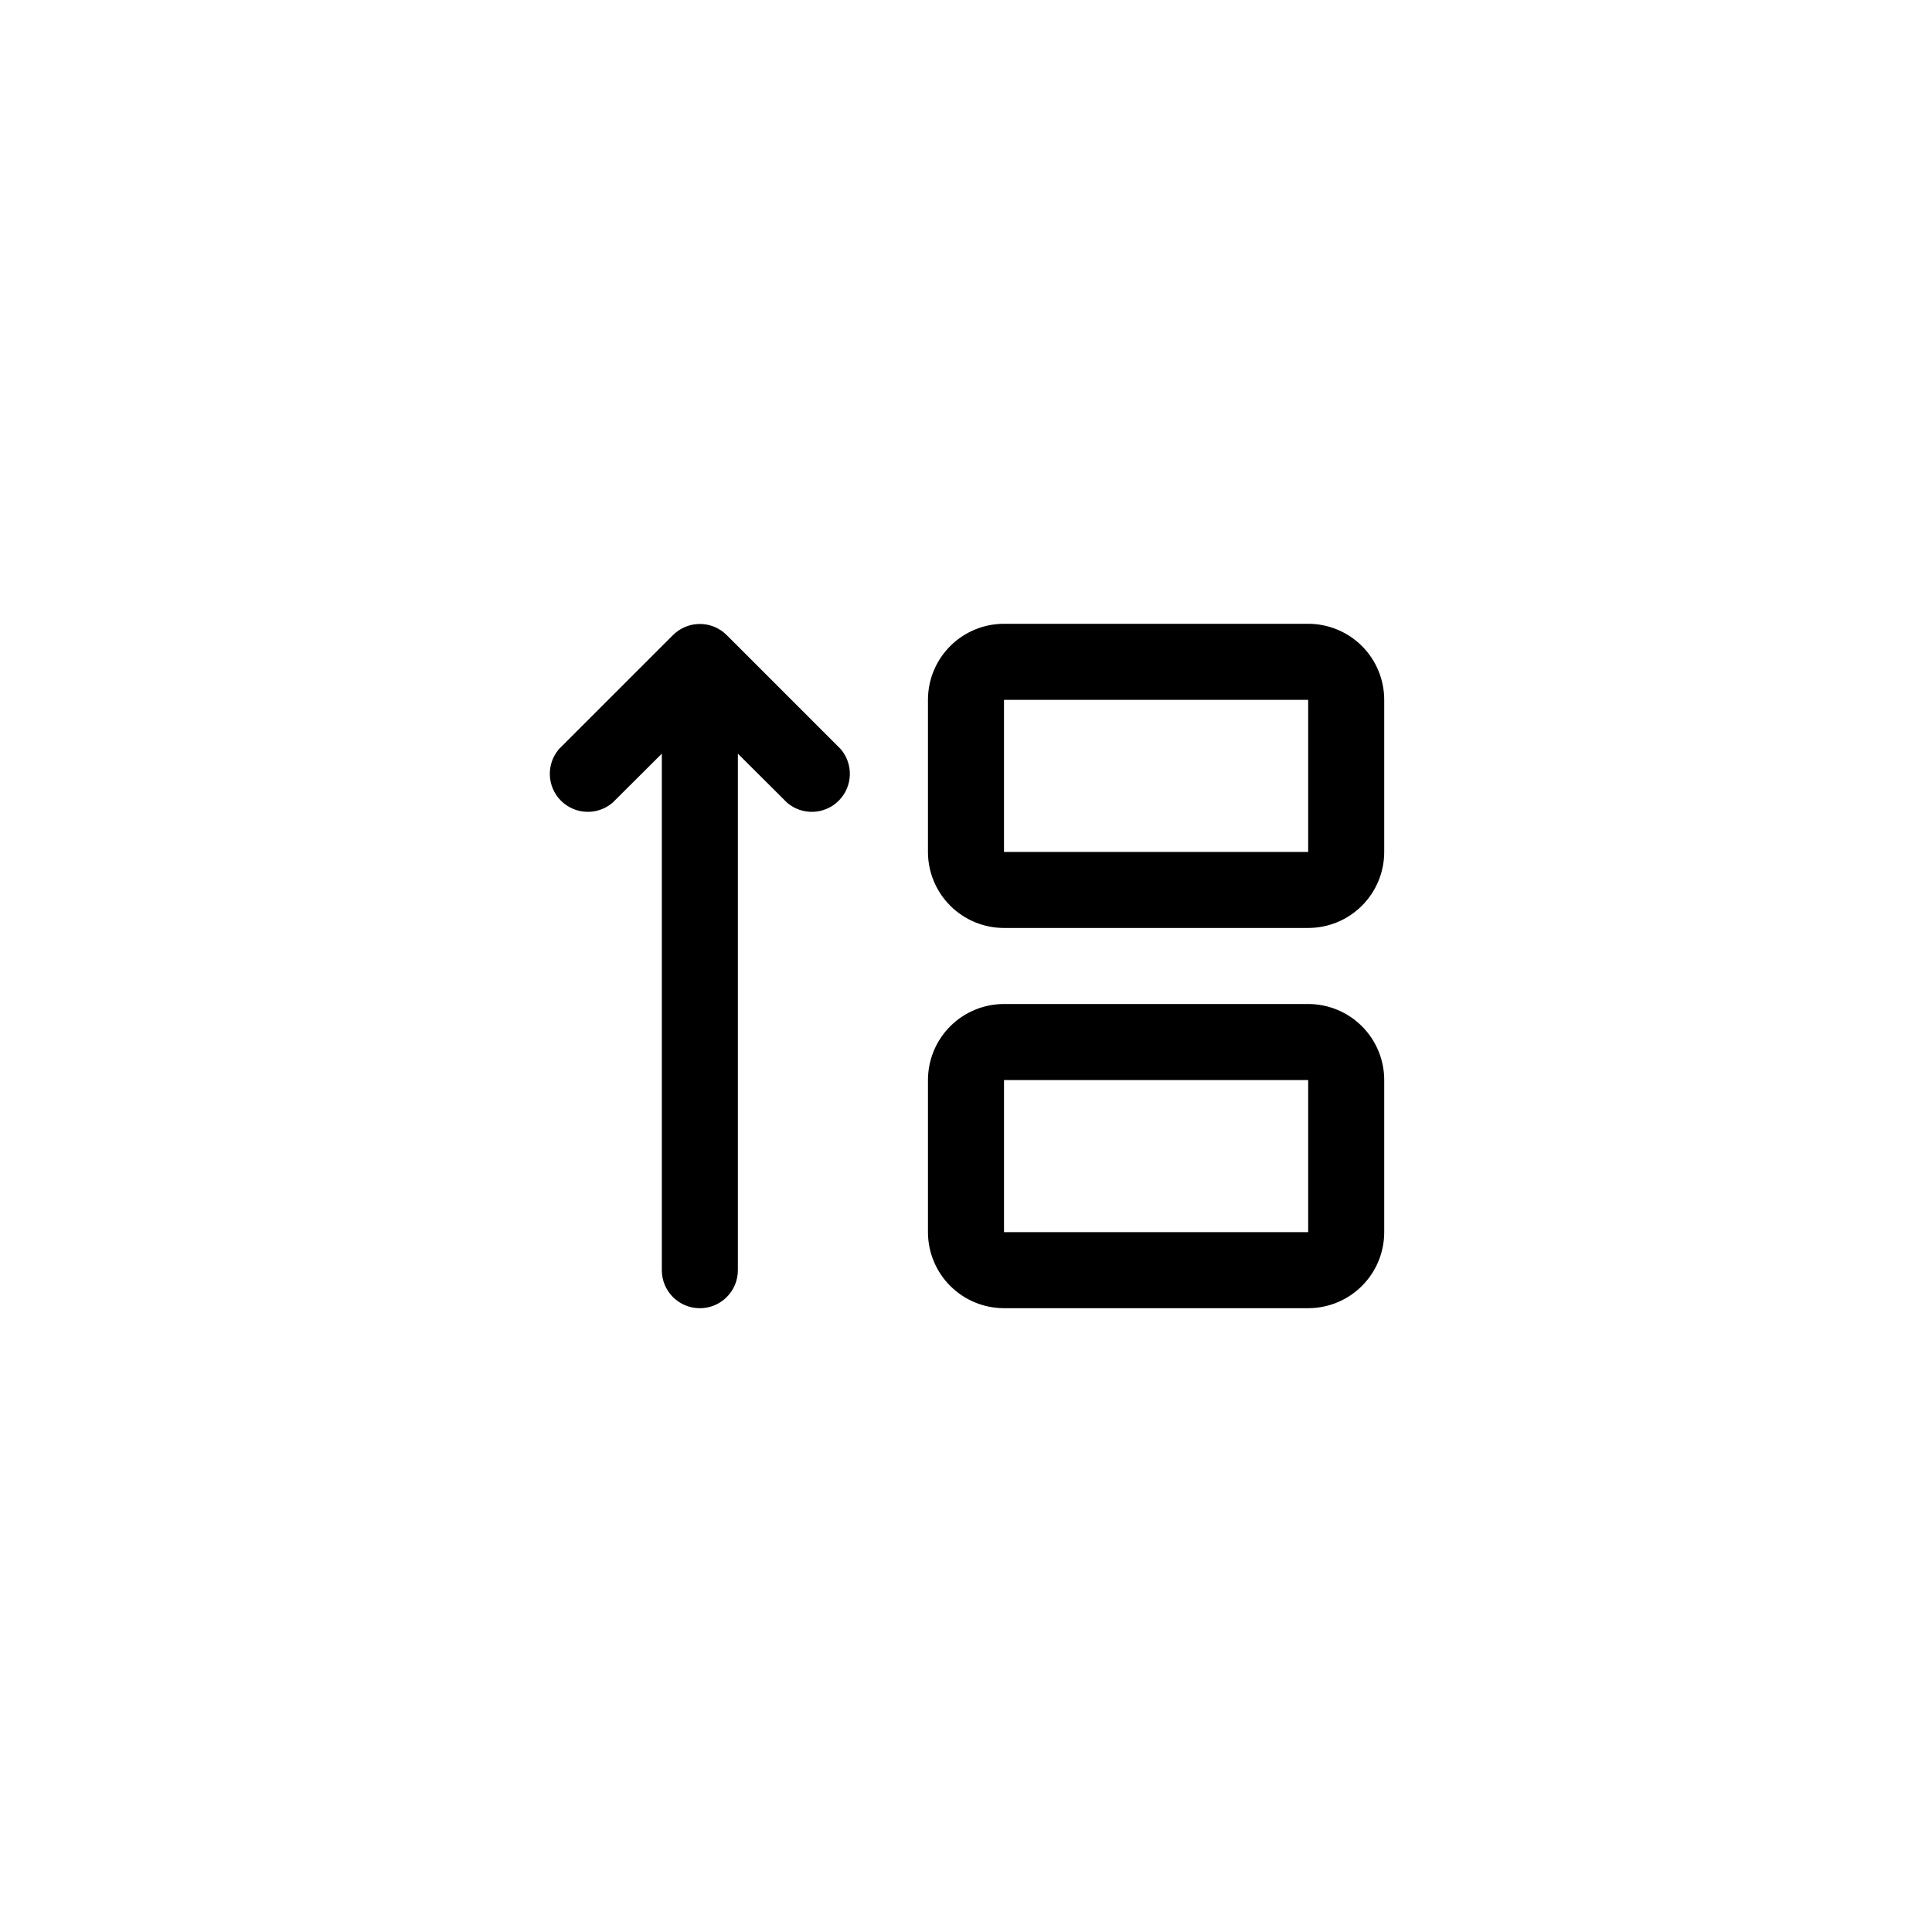 <?xml version="1.0" encoding="UTF-8"?>
<!-- Uploaded to: ICON Repo, www.iconrepo.com, Generator: ICON Repo Mixer Tools -->
<svg fill="#000000" width="800px" height="800px" version="1.1" viewBox="144 144 512 512" xmlns="http://www.w3.org/2000/svg">
 <g>
  <path d="m336.57 312.29c-3.93-3.906-10.277-3.906-14.207 0l-30.23 30.23c-3.422 3.996-3.195 9.957 0.527 13.676 3.723 3.723 9.684 3.953 13.68 0.531l13.051-13v136.89c0 5.562 4.508 10.074 10.074 10.074s10.078-4.512 10.078-10.074v-136.89l13.047 13c3.996 3.422 9.957 3.191 13.68-0.531 3.723-3.719 3.953-9.68 0.527-13.676z"/>
  <path d="m410.07 389.92h80.609c5.344 0 10.473-2.121 14.25-5.902 3.781-3.777 5.902-8.906 5.902-14.25v-40.305c0-5.344-2.121-10.469-5.902-14.25-3.777-3.777-8.906-5.902-14.25-5.902h-80.609c-5.344 0-10.469 2.125-14.25 5.902-3.777 3.781-5.902 8.906-5.902 14.25v40.305c0 5.344 2.125 10.473 5.902 14.25 3.781 3.781 8.906 5.902 14.25 5.902zm0-60.457h80.609v40.305h-80.609z"/>
  <path d="m389.92 470.53c0 5.344 2.125 10.473 5.902 14.25 3.781 3.781 8.906 5.902 14.25 5.902h80.609c5.344 0 10.473-2.121 14.25-5.902 3.781-3.777 5.902-8.906 5.902-14.25v-40.305c0-5.344-2.121-10.469-5.902-14.25-3.777-3.777-8.906-5.902-14.25-5.902h-80.609c-5.344 0-10.469 2.125-14.25 5.902-3.777 3.781-5.902 8.906-5.902 14.25zm20.152-40.305h80.609v40.305h-80.609z"/>
 </g>
</svg>